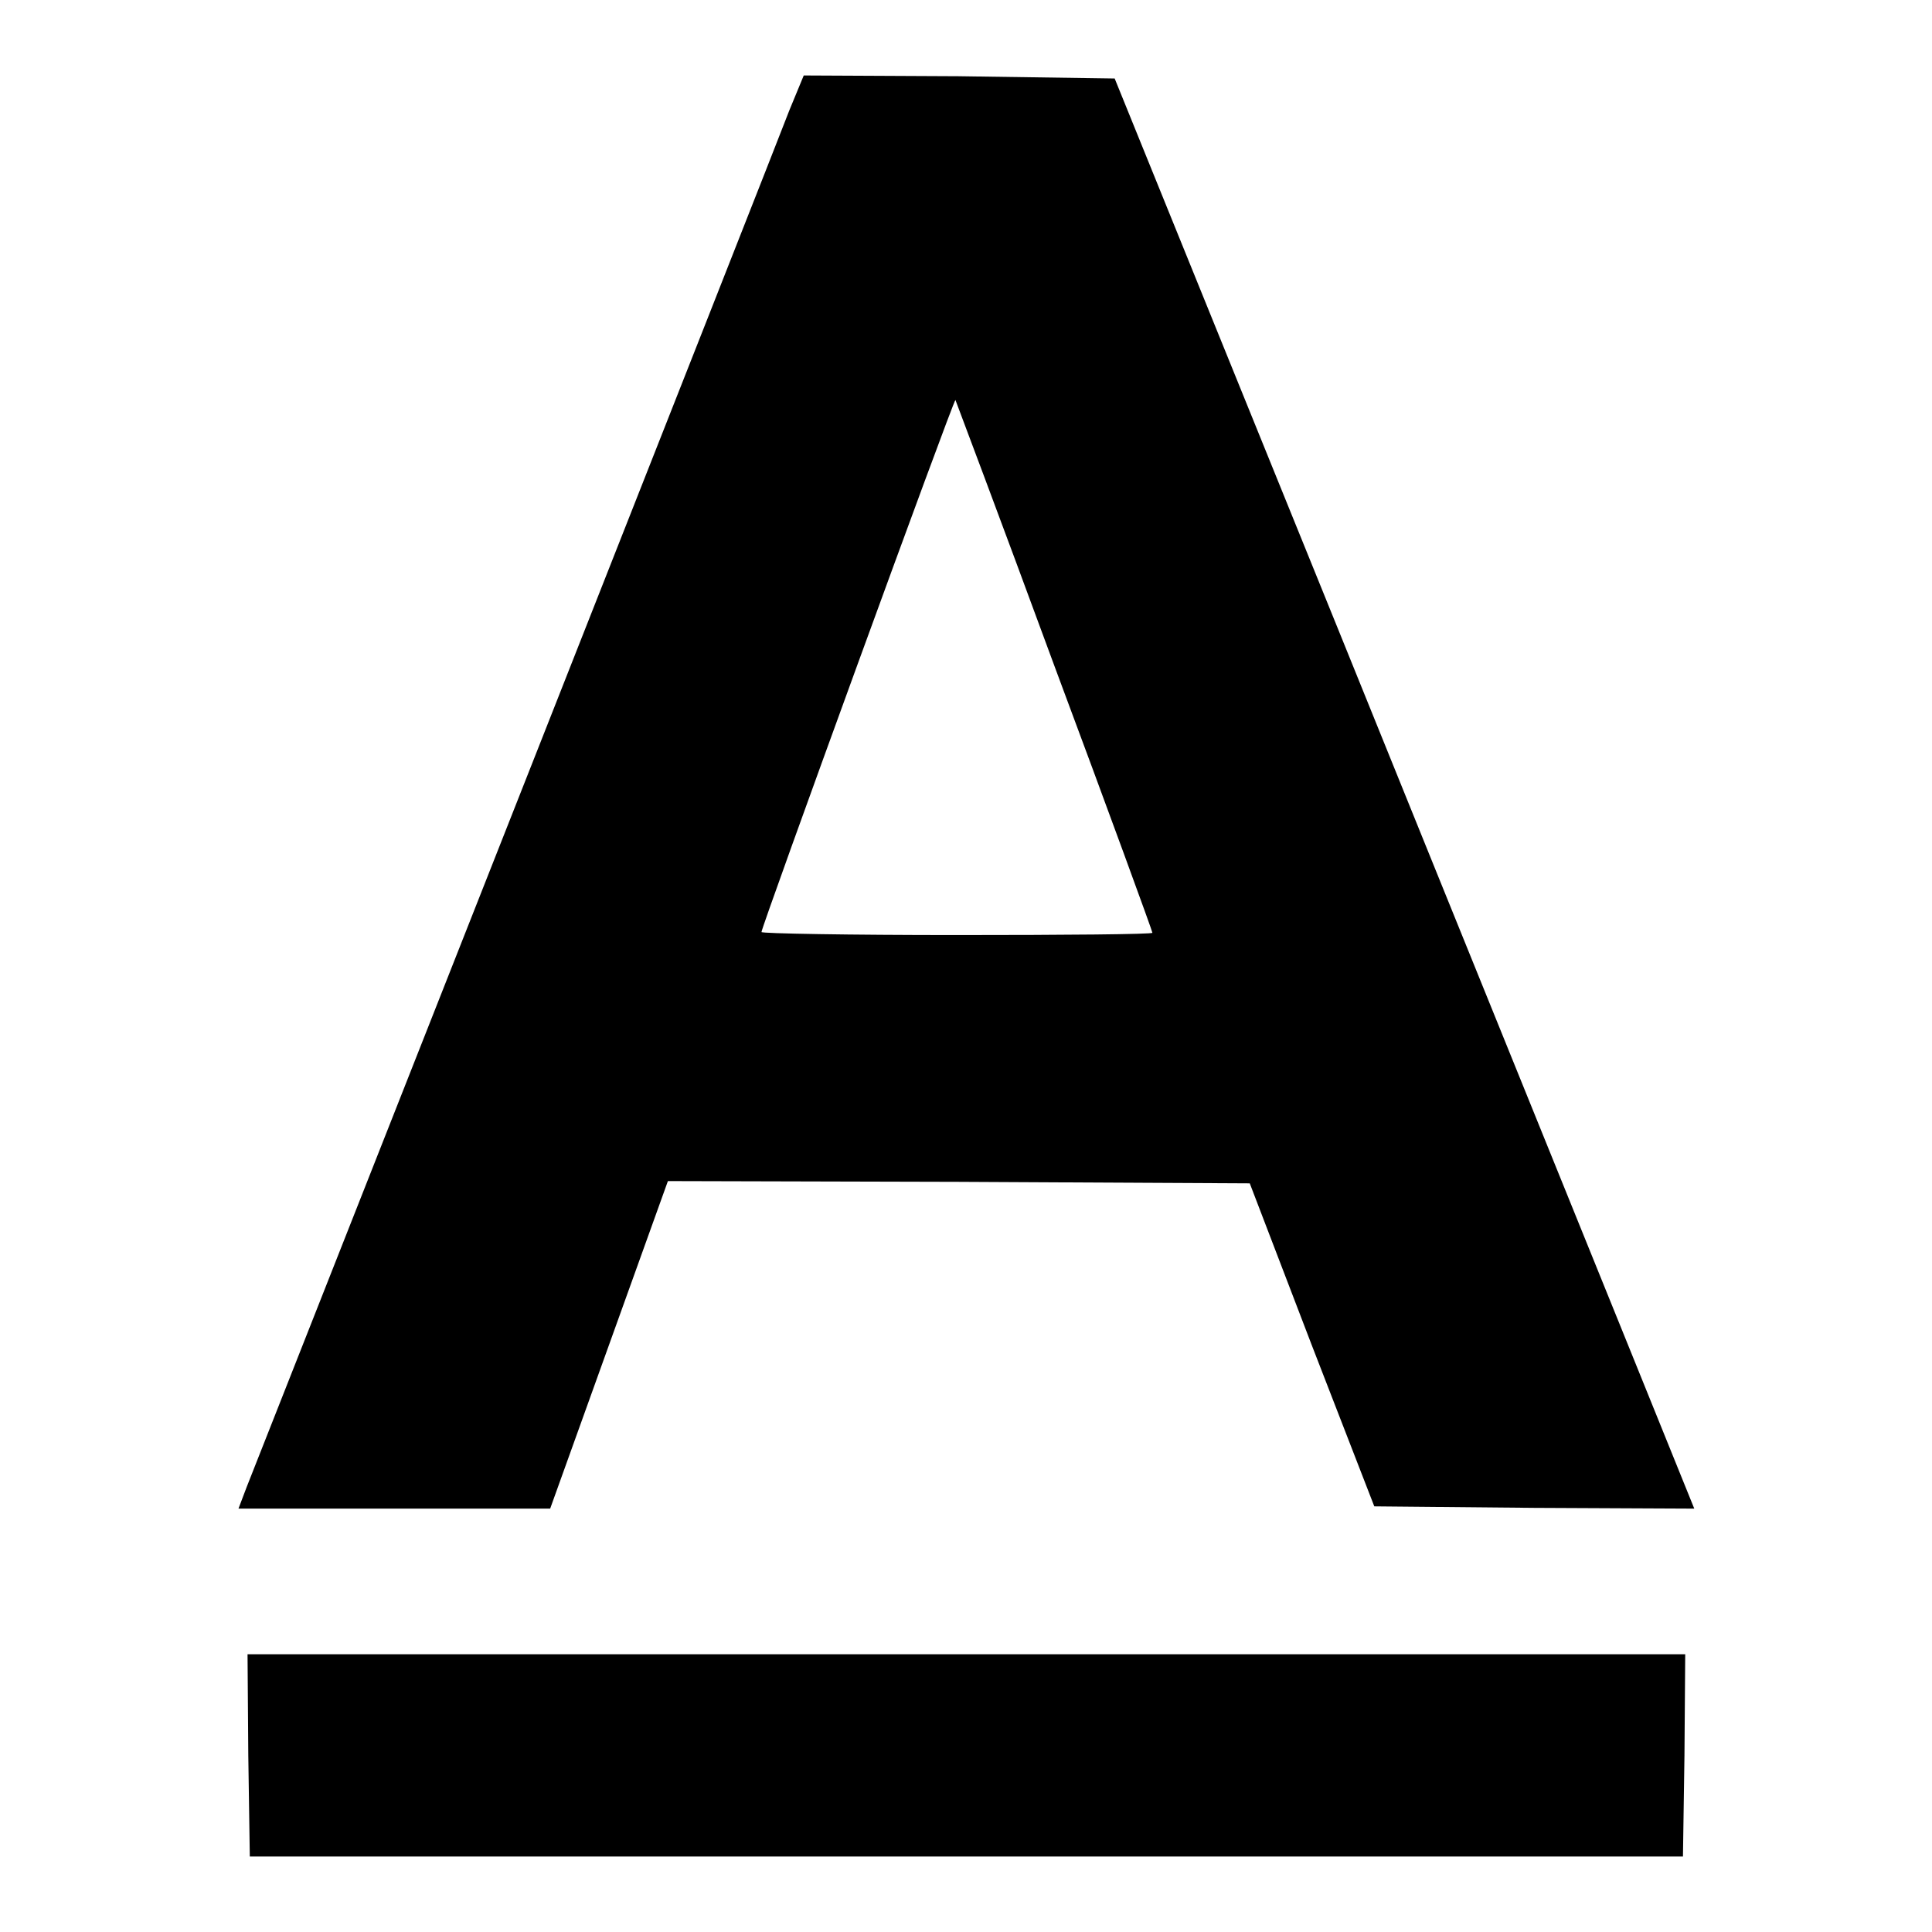 <?xml version="1.0" encoding="utf-8"?>
<!-- Svg Vector Icons : http://www.onlinewebfonts.com/icon -->
<!DOCTYPE svg PUBLIC "-//W3C//DTD SVG 1.1//EN" "http://www.w3.org/Graphics/SVG/1.1/DTD/svg11.dtd">
<svg version="1.1" xmlns="http://www.w3.org/2000/svg" xmlns:xlink="http://www.w3.org/1999/xlink" x="0px" y="0px" viewBox="0 0 256 256" enable-background="new 0 0 256 256" xml:space="preserve">
<g><g><g><path fill="#000000" d="M104.6,14.6C103.3,18.1,40,178.5,32.7,197l-1.1,2.9h20.7h20.6l7.8-21.7l7.8-21.7l38.5,0.1l38.6,0.2l8.2,21.4l8.3,21.4l21.2,0.2l21.2,0.1l-8.7-21.5c-4.8-11.9-22.1-54.5-38.4-94.8l-29.7-73.2L127,10.1L106.5,10L104.6,14.6z M139.7,88.2c7.2,19.3,13,35.2,13,35.4c0,0.2-11.6,0.3-25.9,0.3c-14.2,0-25.9-0.2-25.9-0.4c0-0.7,25.5-70.7,25.7-70.5C126.6,53,132.6,68.9,139.7,88.2z"/><path fill="#000000" d="M32.9,232.6l0.2,13.4H128H223l0.2-13.4l0.1-13.4H128H32.8L32.9,232.6z"/></g></g></g>
</svg>